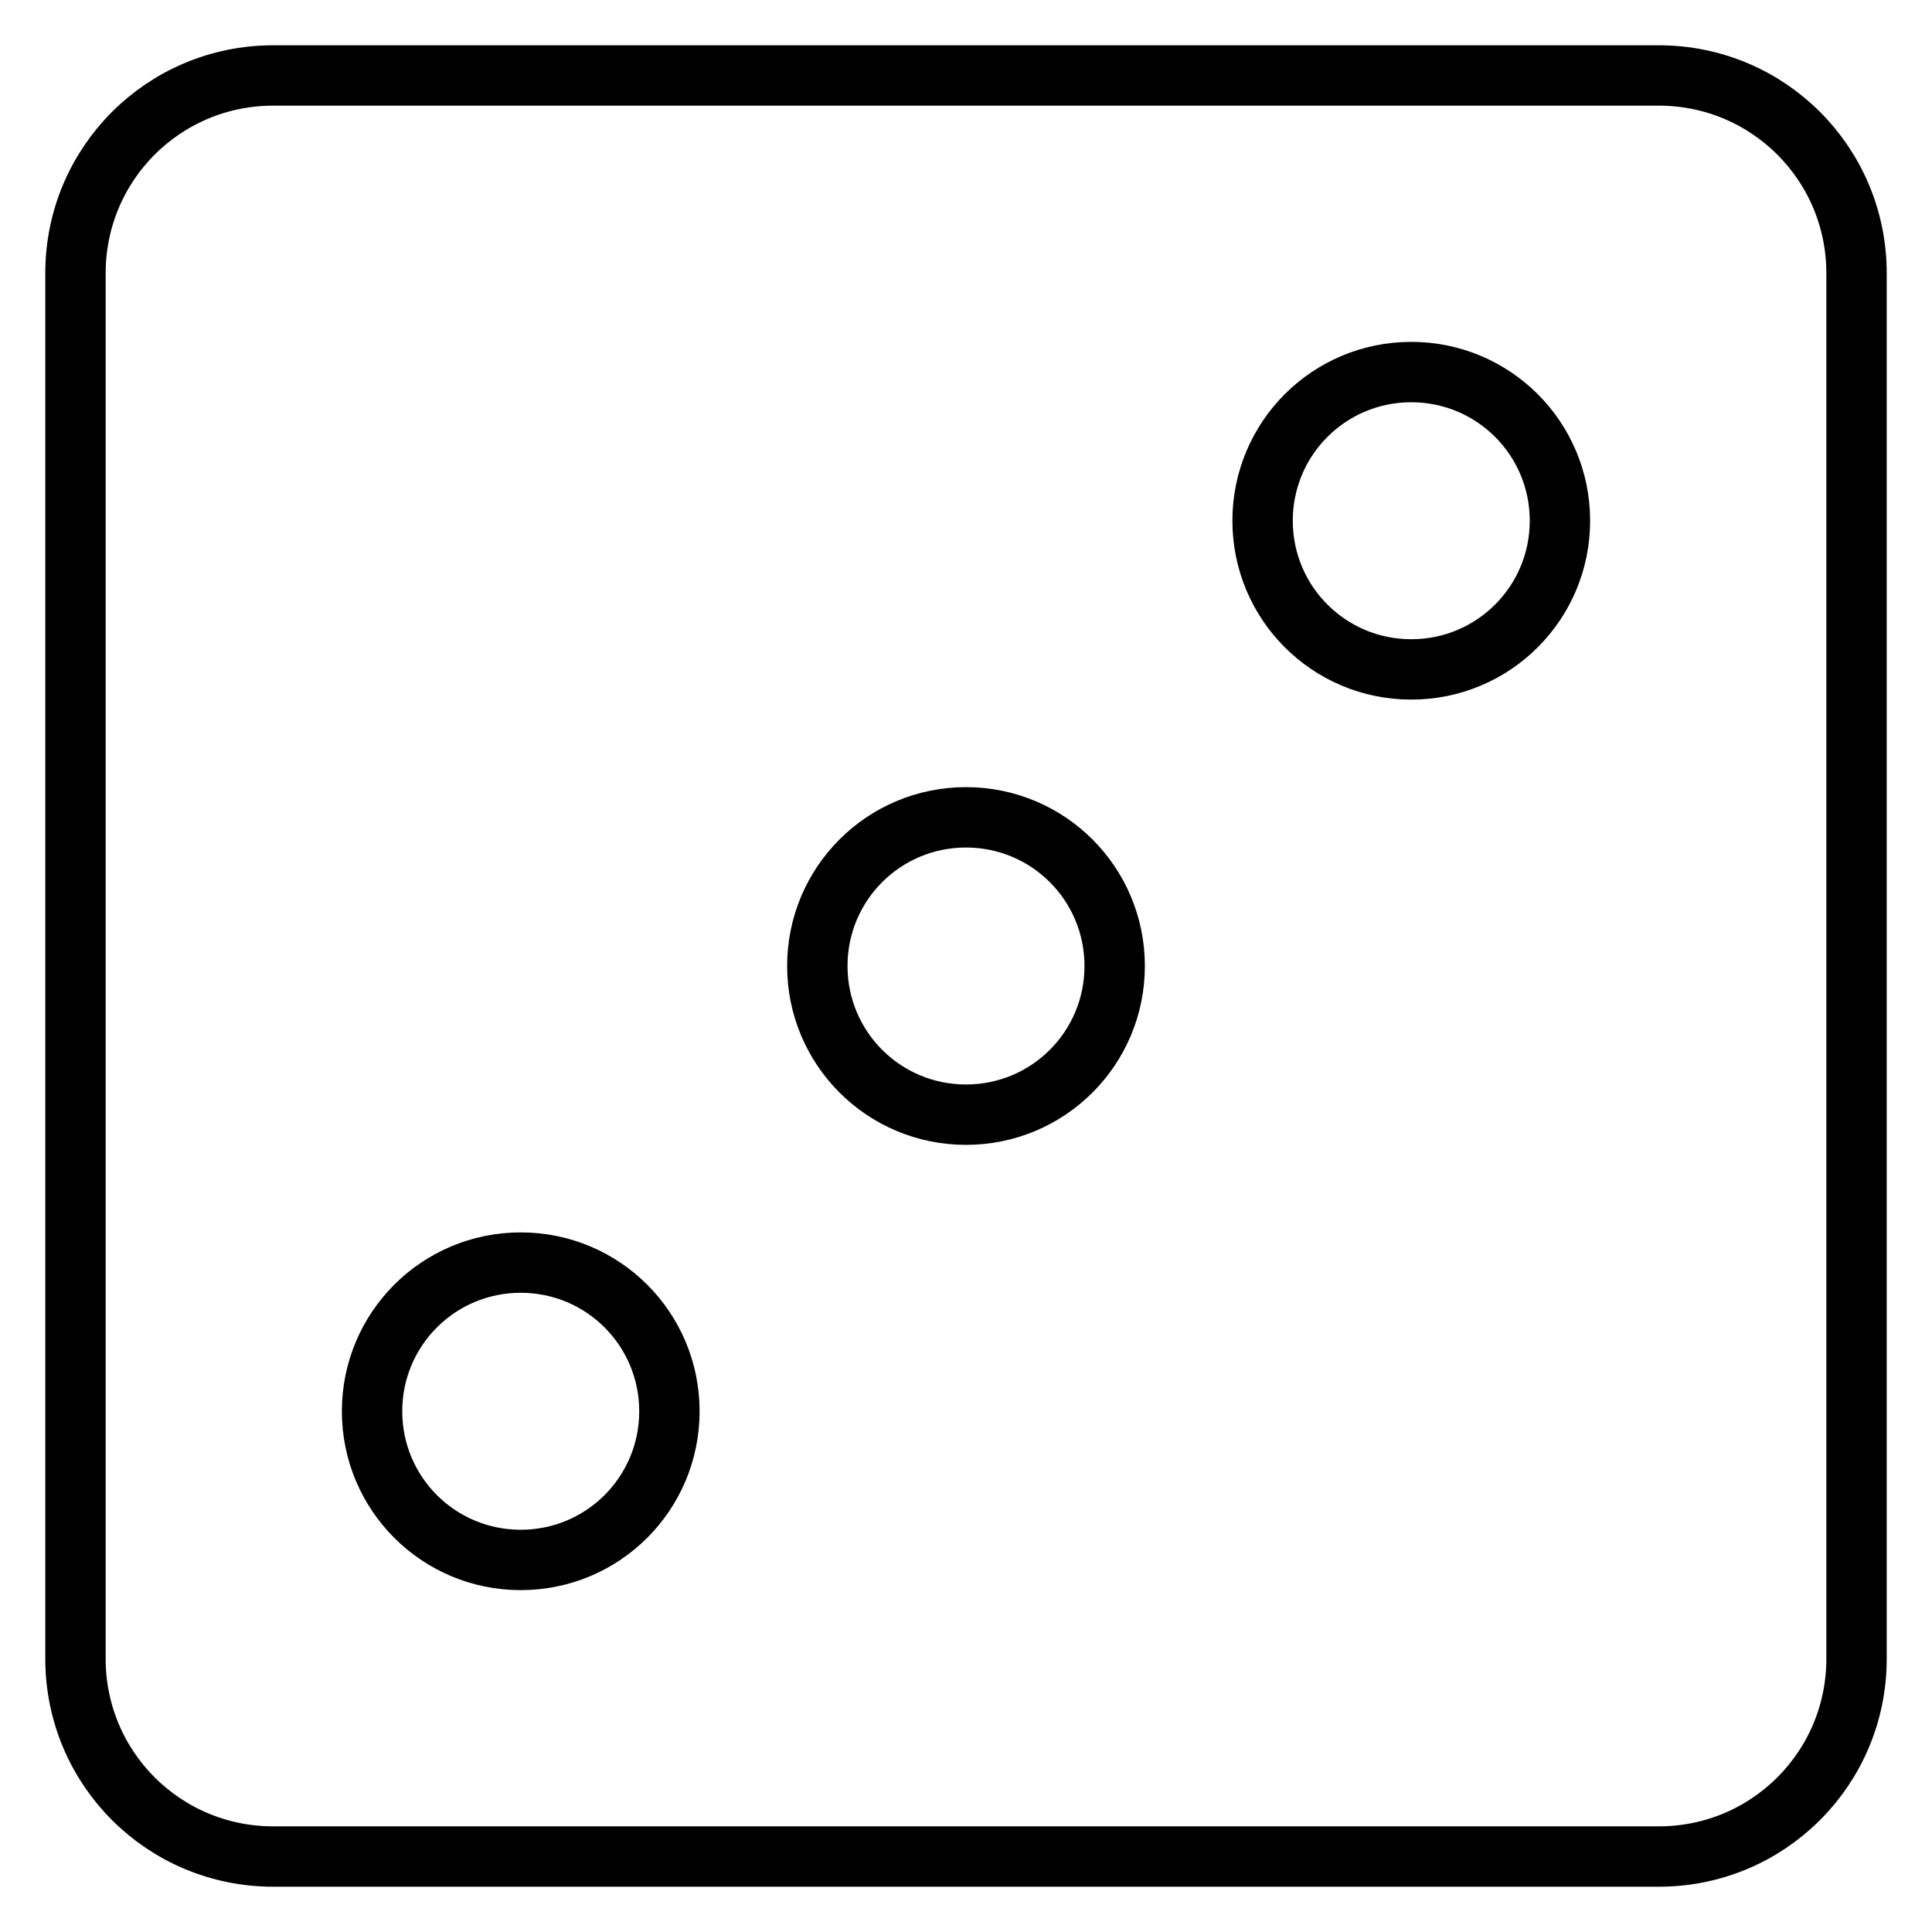 <?xml version="1.0" encoding="utf-8"?>
<!-- Svg Vector Icons : http://www.onlinewebfonts.com/icon -->
<!DOCTYPE svg PUBLIC "-//W3C//DTD SVG 1.1//EN" "http://www.w3.org/Graphics/SVG/1.1/DTD/svg11.dtd">
<svg version="1.1" xmlns="http://www.w3.org/2000/svg" xmlns:xlink="http://www.w3.org/1999/xlink" x="0px" y="0px" viewBox="0 0 256 256" enable-background="new 0 0 256 256" xml:space="preserve">
<g> <path stroke-width="8" fill-opacity="0" stroke="#000000"  d="M36.2,10h183.6c14.5,0,26.2,11.7,26.2,26.2v183.6c0,14.5-11.7,26.2-26.2,26.2l0,0H36.2 C21.7,246,10,234.3,10,219.8l0,0V36.2C10,21.7,21.7,10,36.2,10z M187,88.7c10.9,0,19.7-8.8,19.7-19.7c0-10.9-8.8-19.7-19.7-19.7 l0,0c-10.9,0-19.7,8.8-19.7,19.7C167.3,79.9,176.1,88.7,187,88.7z M128,147.7c10.9,0,19.7-8.8,19.7-19.7c0-10.9-8.8-19.7-19.7-19.7 c0,0,0,0,0,0c-10.9,0-19.7,8.8-19.7,19.7C108.3,138.9,117.1,147.7,128,147.7z M69,206.7c10.9,0,19.7-8.8,19.7-19.7 s-8.8-19.7-19.7-19.7c0,0,0,0,0,0c-10.9,0-19.7,8.8-19.7,19.7C49.3,197.9,58.1,206.7,69,206.7z"/></g>
</svg>
